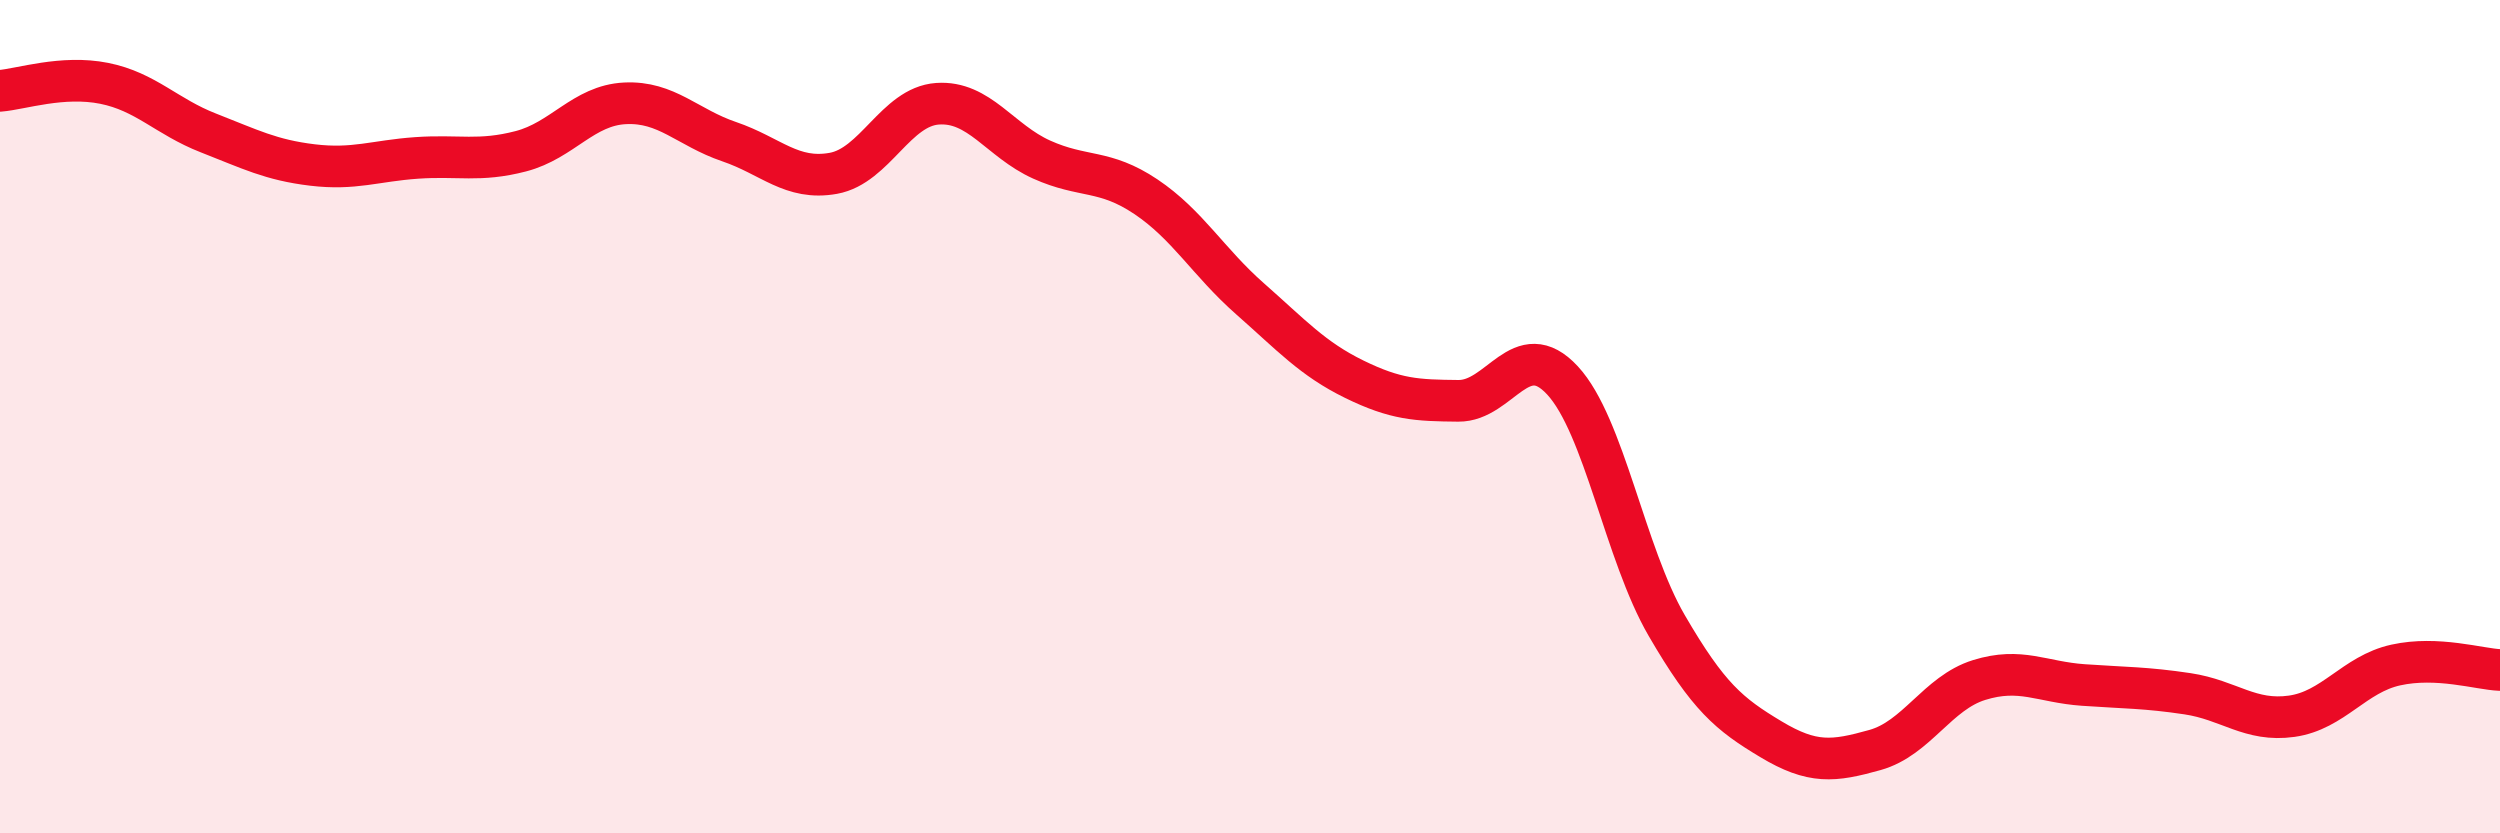 
    <svg width="60" height="20" viewBox="0 0 60 20" xmlns="http://www.w3.org/2000/svg">
      <path
        d="M 0,2.18 C 0.5,2.14 1.5,1.8 2.5,2 C 3.5,2.2 4,2.8 5,3.19 C 6,3.58 6.5,3.84 7.5,3.96 C 8.5,4.08 9,3.86 10,3.79 C 11,3.72 11.5,3.89 12.5,3.63 C 13.5,3.37 14,2.53 15,2.48 C 16,2.43 16.5,3.06 17.5,3.4 C 18.5,3.74 19,4.34 20,4.16 C 21,3.98 21.5,2.56 22.5,2.49 C 23.5,2.42 24,3.38 25,3.83 C 26,4.28 26.5,4.05 27.5,4.72 C 28.5,5.39 29,6.29 30,7.17 C 31,8.05 31.5,8.61 32.5,9.1 C 33.5,9.59 34,9.61 35,9.62 C 36,9.63 36.5,8.05 37.5,9.13 C 38.5,10.21 39,13.29 40,15.01 C 41,16.73 41.5,17.14 42.5,17.74 C 43.5,18.34 44,18.28 45,18 C 46,17.72 46.5,16.63 47.5,16.32 C 48.5,16.01 49,16.37 50,16.44 C 51,16.51 51.5,16.5 52.5,16.65 C 53.5,16.8 54,17.33 55,17.19 C 56,17.05 56.5,16.18 57.5,15.96 C 58.5,15.74 59.5,16.06 60,16.08L60 20L0 20Z"
        fill="#EB0A25"
        opacity="0.1"
        stroke-linecap="round"
        stroke-linejoin="round"
      />
      <path
        d="M 0,2.18 C 0.5,2.14 1.5,1.8 2.5,2 C 3.5,2.2 4,2.8 5,3.19 C 6,3.58 6.5,3.84 7.5,3.96 C 8.5,4.08 9,3.86 10,3.79 C 11,3.72 11.5,3.89 12.5,3.63 C 13.5,3.37 14,2.53 15,2.48 C 16,2.43 16.5,3.06 17.5,3.4 C 18.5,3.74 19,4.34 20,4.16 C 21,3.98 21.5,2.56 22.5,2.49 C 23.5,2.42 24,3.38 25,3.83 C 26,4.28 26.5,4.05 27.5,4.72 C 28.5,5.39 29,6.29 30,7.17 C 31,8.05 31.5,8.61 32.5,9.1 C 33.5,9.59 34,9.61 35,9.62 C 36,9.63 36.5,8.05 37.5,9.13 C 38.5,10.21 39,13.29 40,15.01 C 41,16.73 41.5,17.14 42.5,17.74 C 43.5,18.34 44,18.28 45,18 C 46,17.72 46.5,16.63 47.5,16.32 C 48.5,16.01 49,16.37 50,16.44 C 51,16.51 51.5,16.5 52.5,16.65 C 53.5,16.8 54,17.33 55,17.19 C 56,17.05 56.5,16.18 57.5,15.96 C 58.5,15.74 59.5,16.06 60,16.08"
        stroke="#EB0A25"
        stroke-width="1"
        fill="none"
        stroke-linecap="round"
        stroke-linejoin="round"
      />
    </svg>
  